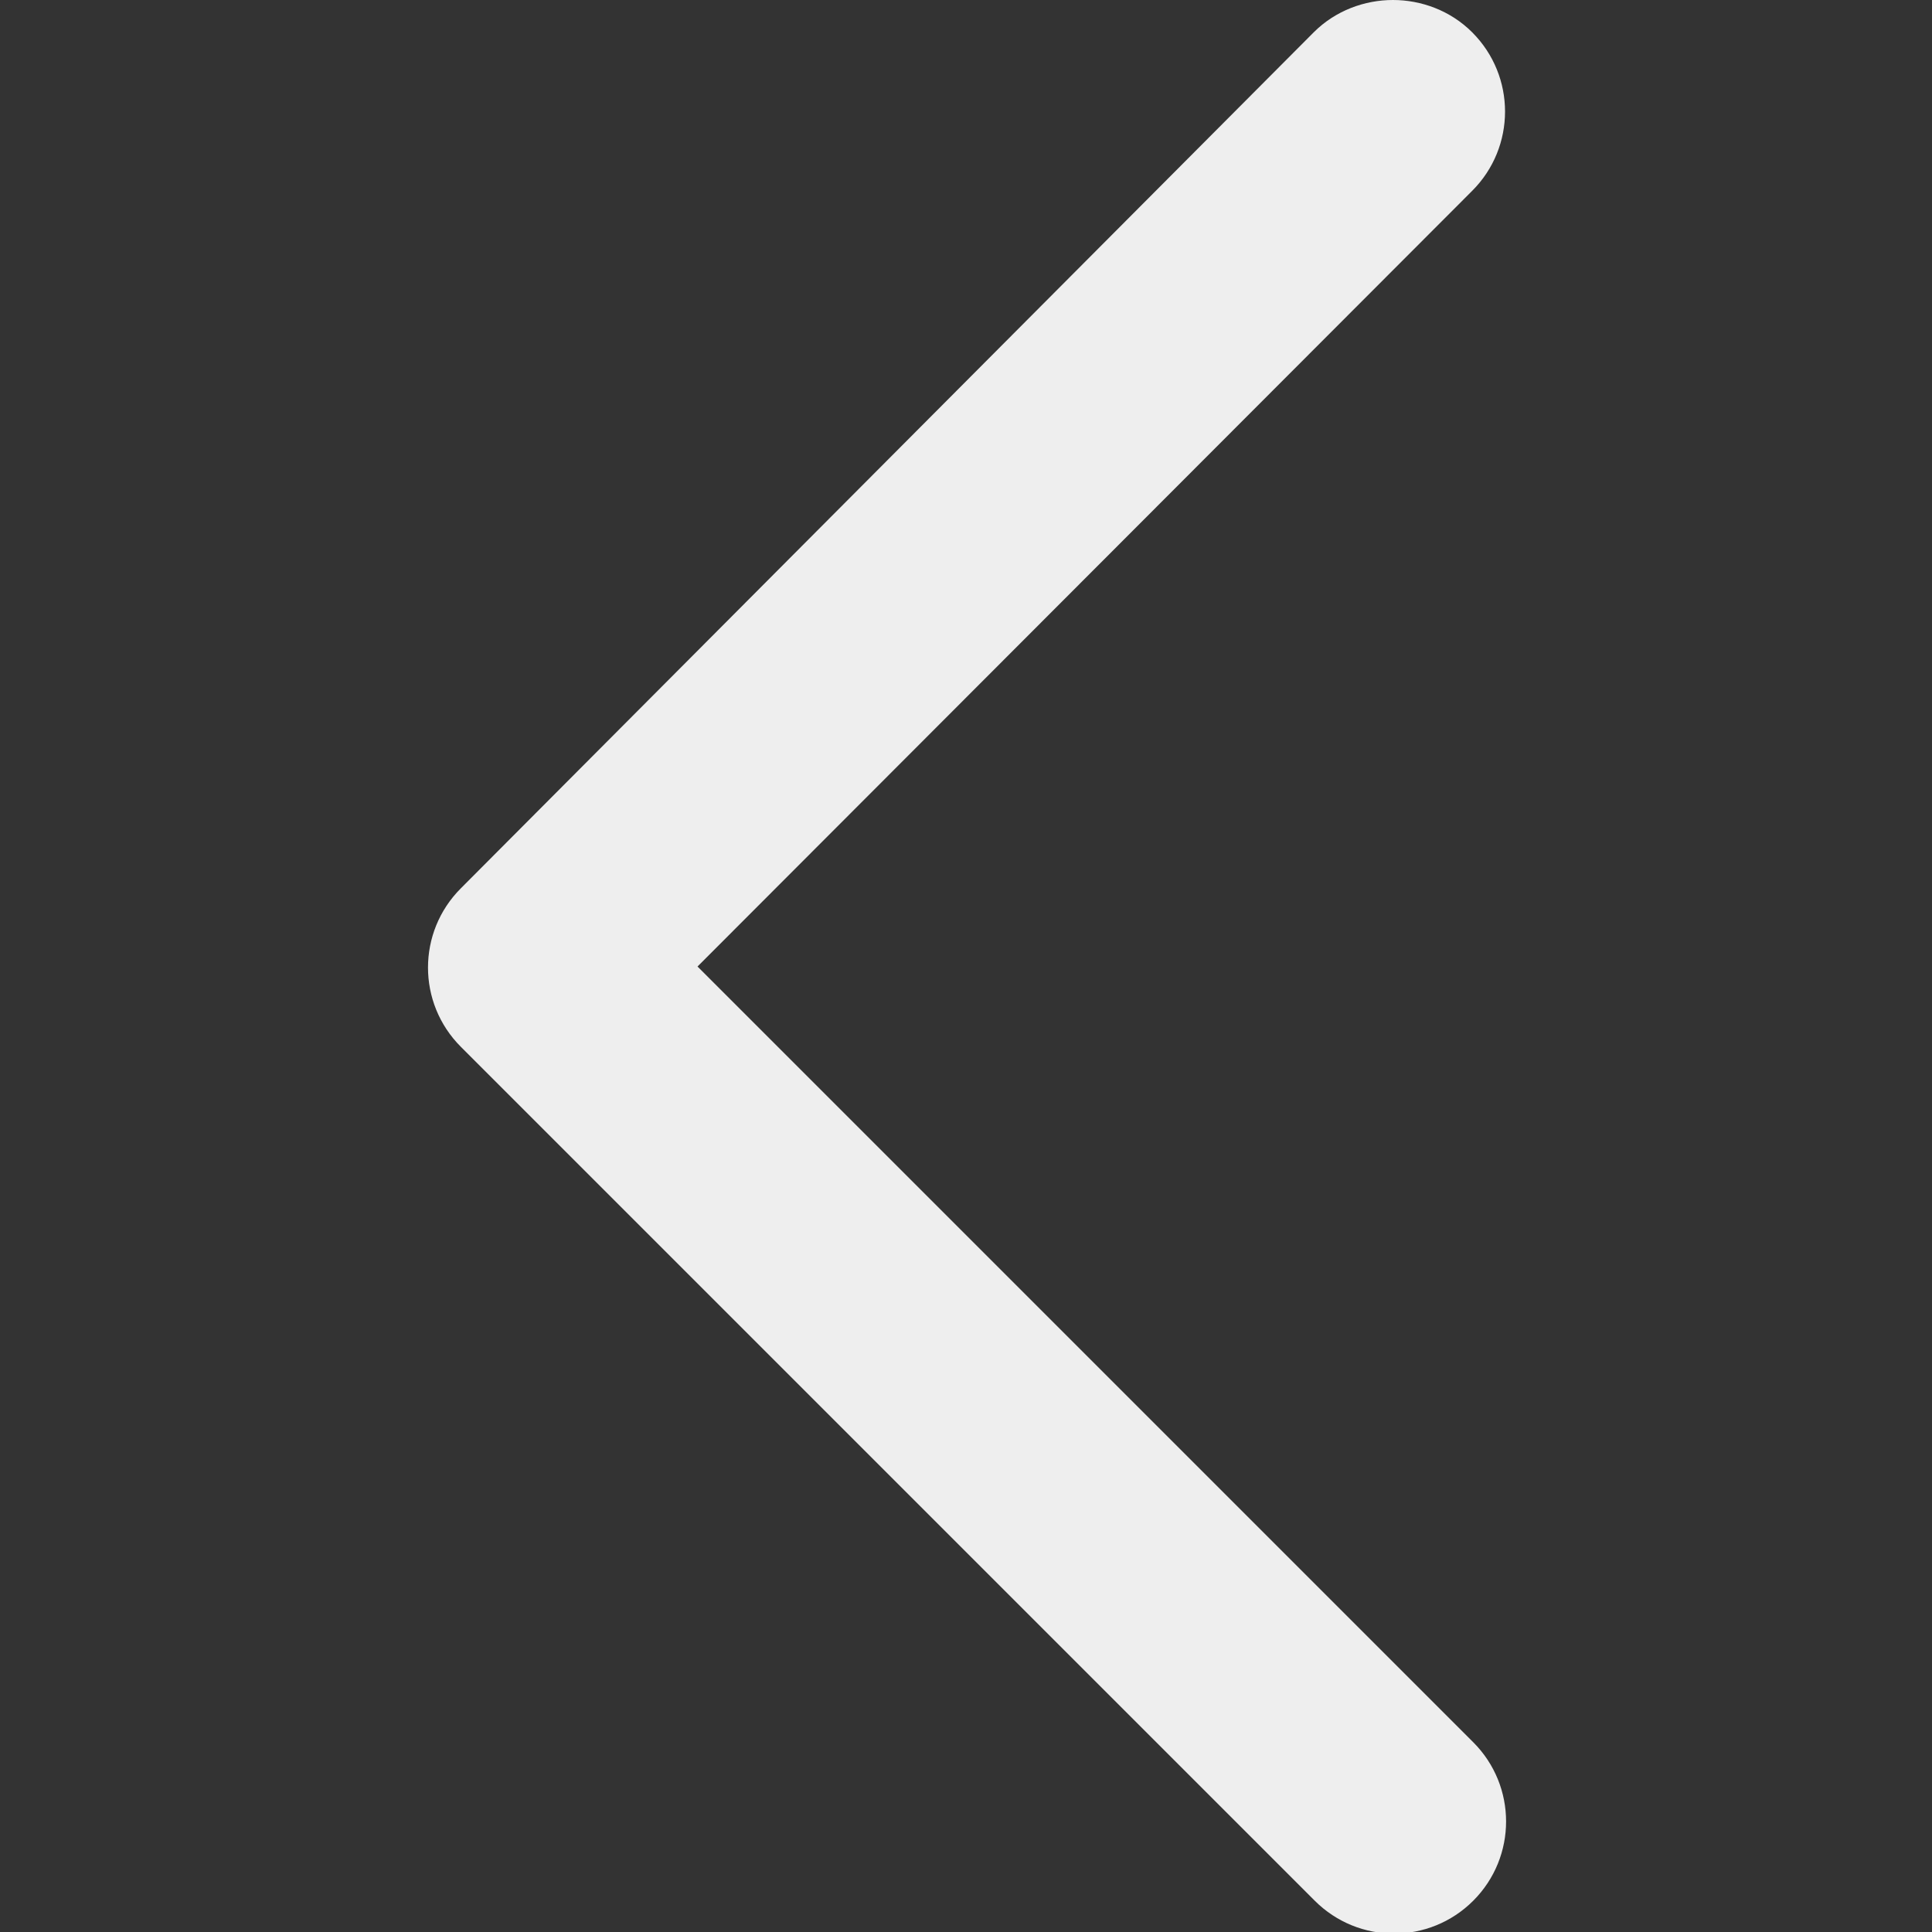 <?xml version="1.0" encoding="utf-8"?>
<!-- Generator: Adobe Illustrator 23.1.1, SVG Export Plug-In . SVG Version: 6.00 Build 0)  -->
<svg version="1.1" id="Capa_1" xmlns="http://www.w3.org/2000/svg" xmlns:xlink="http://www.w3.org/1999/xlink" x="0px" y="0px"
	 viewBox="0 0 185.3 185.3" style="enable-background:new 0 0 185.3 185.3;" xml:space="preserve">
<rect x="0" y="0" width="185.3" height="185.3" fill="#333333" stroke="none"/>
<style type="text/css">
	.st0{fill:#eeeeee;}
</style>
<g>
	<g>
		<path class="st0" d="M133.6,0c2.7,0,5.5,1,7.6,3.1c4.2,4.2,4.2,11,0,15.2L66.9,92.7l74.4,74.4c4.2,4.2,4.2,11,0,15.2
			c-4.2,4.2-11,4.2-15.2,0l-81.9-81.9c-4.2-4.2-4.2-11,0-15.2L126,3.1C128.1,1,130.9,0,133.6,0z"/>
	</g>
</g>
</svg>
